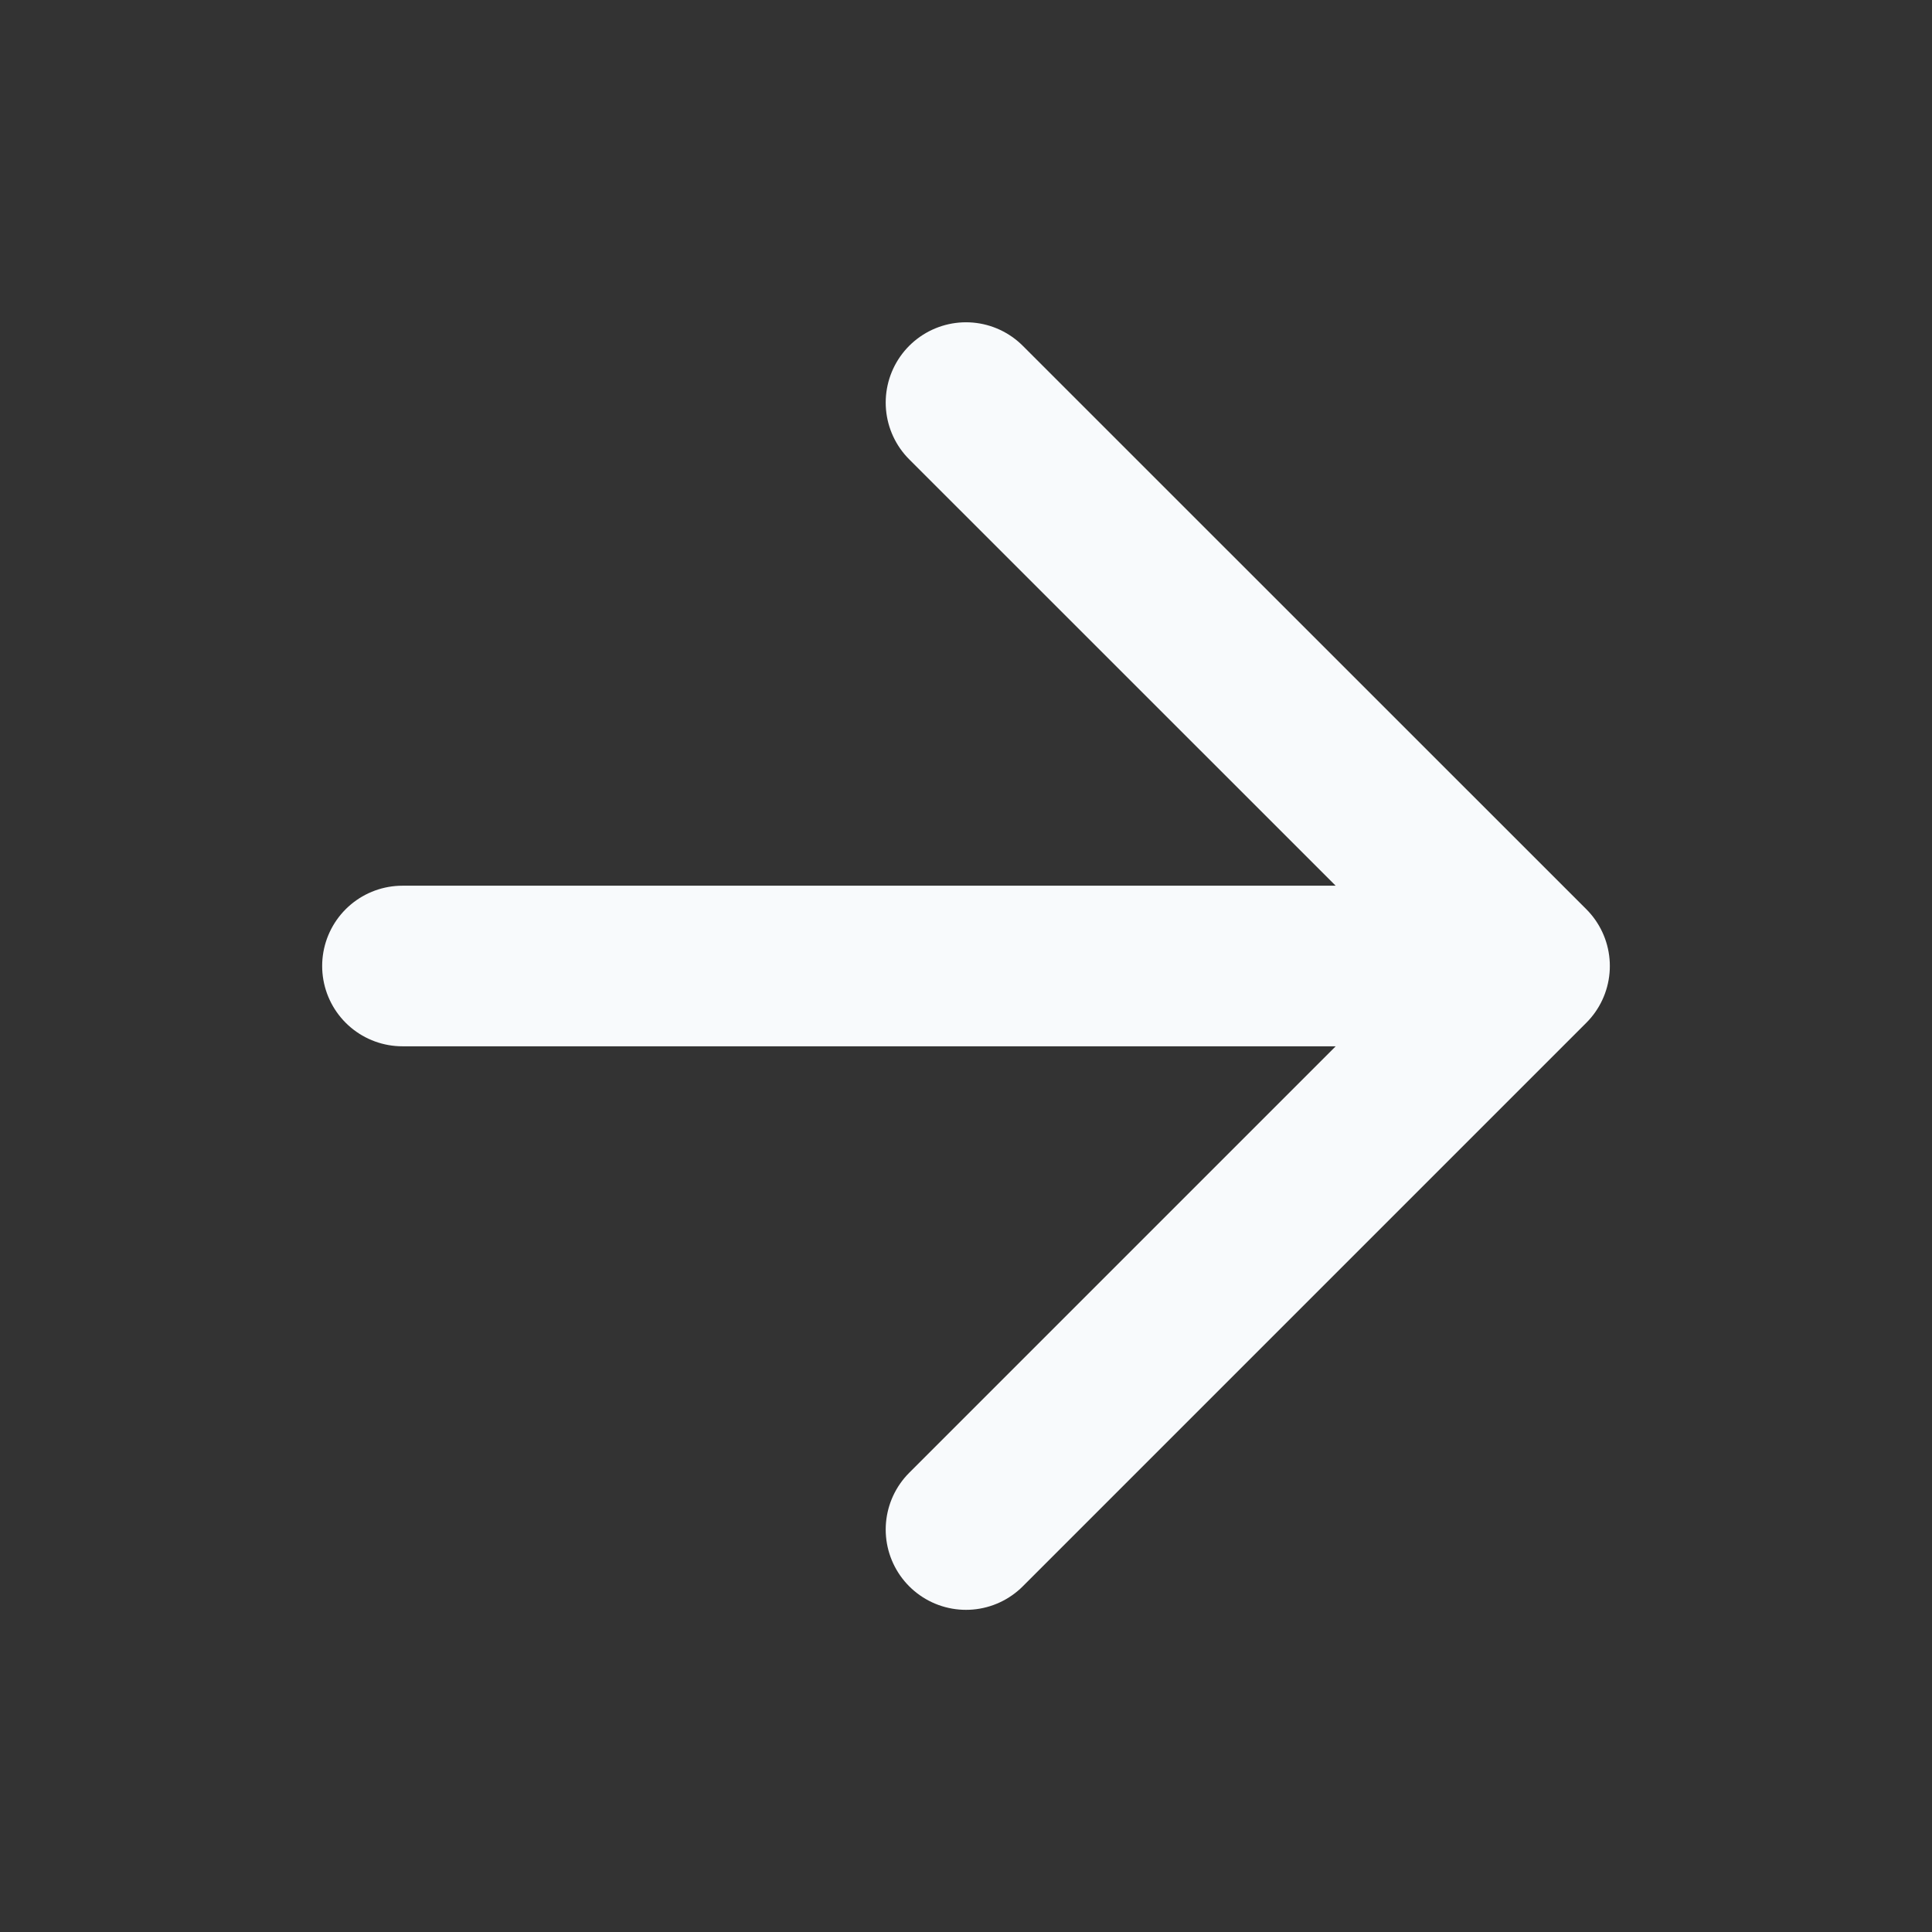<svg width="16" height="16" viewBox="0 0 16 16" fill="none" xmlns="http://www.w3.org/2000/svg">
<rect x="0" y="0" width="16" height="16" fill="#333333" stroke="none"/>
<path d="M3.333 8H12.667M12.667 8L8 3.334M12.667 8L8 12.667" stroke="#F8FAFC" stroke-width="1.33" stroke-linecap="round" stroke-linejoin="round"/>
</svg>
